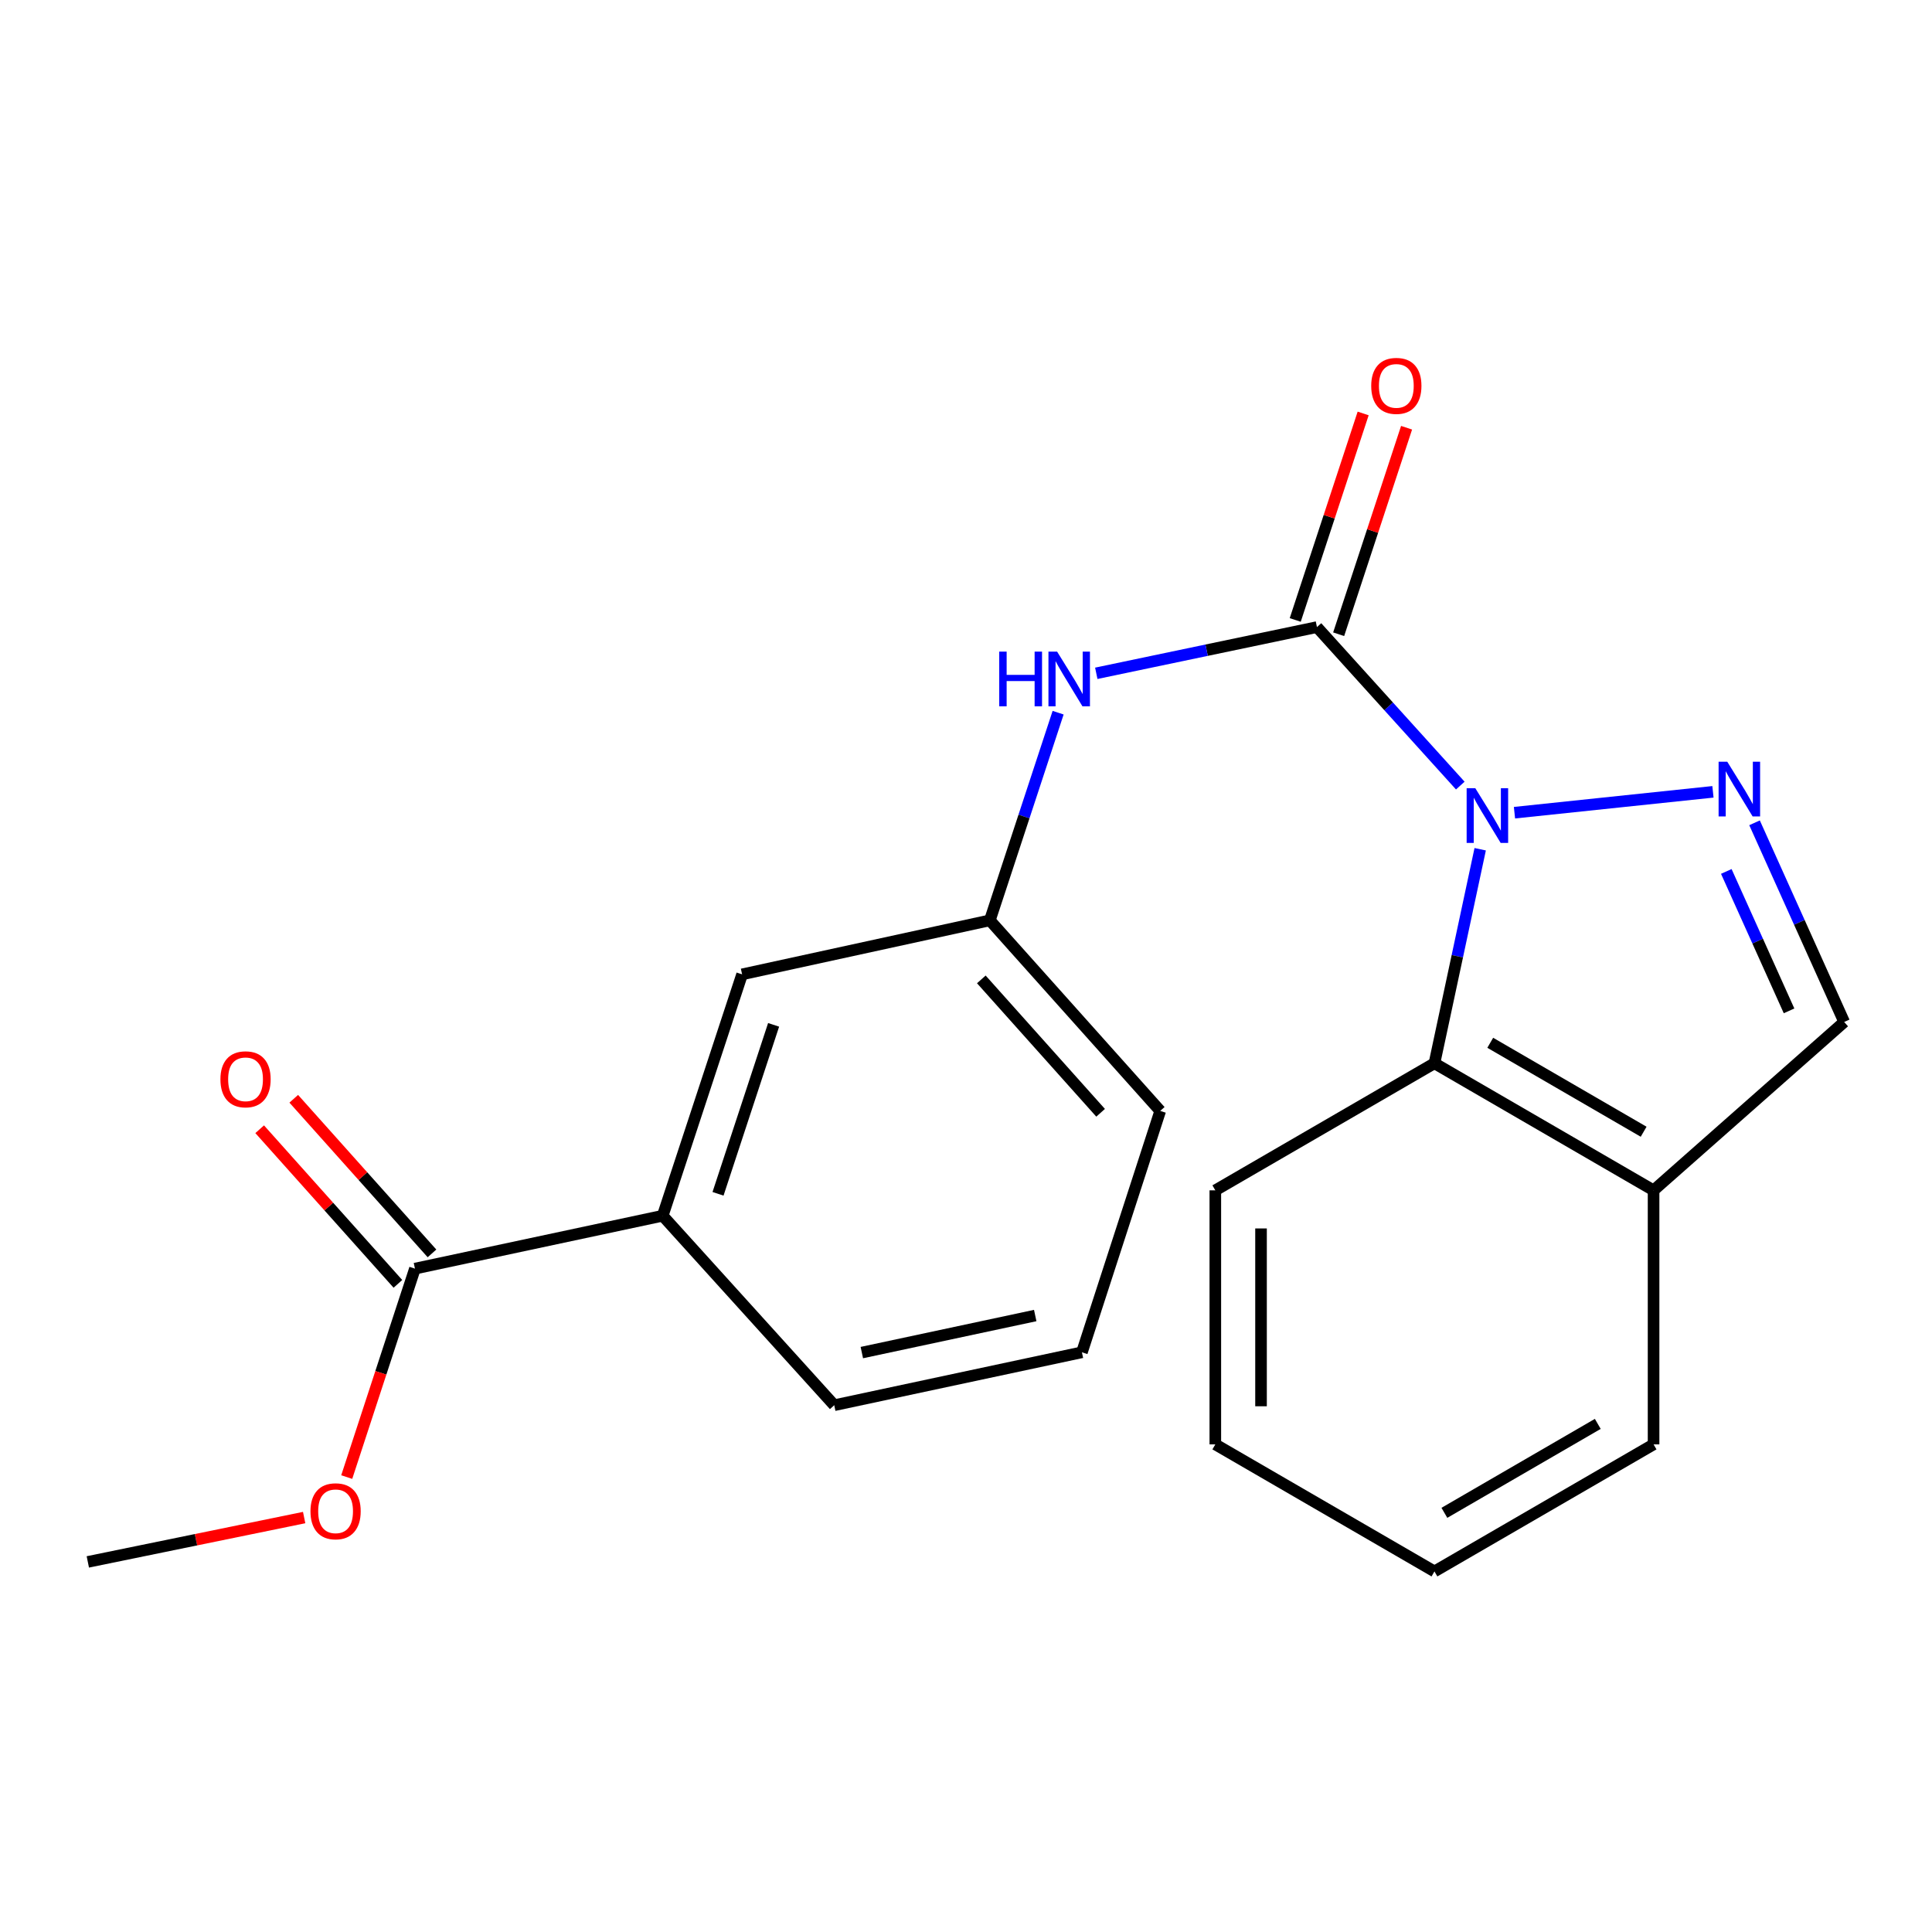 <?xml version='1.0' encoding='iso-8859-1'?>
<svg version='1.1' baseProfile='full'
              xmlns='http://www.w3.org/2000/svg'
                      xmlns:rdkit='http://www.rdkit.org/xml'
                      xmlns:xlink='http://www.w3.org/1999/xlink'
                  xml:space='preserve'
width='1000px' height='1000px' viewBox='0 0 1000 1000'>
<!-- END OF HEADER -->
<rect style='opacity:1.0;fill:#FFFFFF;stroke:none' width='1000' height='1000' x='0' y='0'> </rect>
<path class='bond-0' d='M 755.844,406.615 L 718.747,365.599' style='fill:none;fill-rule:evenodd;stroke:#0000FF;stroke-width:6px;stroke-linecap:butt;stroke-linejoin:miter;stroke-opacity:1' />
<path class='bond-0' d='M 718.747,365.599 L 681.65,324.583' style='fill:none;fill-rule:evenodd;stroke:#000000;stroke-width:6px;stroke-linecap:butt;stroke-linejoin:miter;stroke-opacity:1' />
<path class='bond-1' d='M 783.891,420.651 L 886.621,409.852' style='fill:none;fill-rule:evenodd;stroke:#0000FF;stroke-width:6px;stroke-linecap:butt;stroke-linejoin:miter;stroke-opacity:1' />
<path class='bond-2' d='M 766.145,439.563 L 754.306,494.953' style='fill:none;fill-rule:evenodd;stroke:#0000FF;stroke-width:6px;stroke-linecap:butt;stroke-linejoin:miter;stroke-opacity:1' />
<path class='bond-2' d='M 754.306,494.953 L 742.467,550.344' style='fill:none;fill-rule:evenodd;stroke:#000000;stroke-width:6px;stroke-linecap:butt;stroke-linejoin:miter;stroke-opacity:1' />
<path class='bond-3' d='M 681.65,324.583 L 624.541,336.542' style='fill:none;fill-rule:evenodd;stroke:#000000;stroke-width:6px;stroke-linecap:butt;stroke-linejoin:miter;stroke-opacity:1' />
<path class='bond-3' d='M 624.541,336.542 L 567.433,348.501' style='fill:none;fill-rule:evenodd;stroke:#0000FF;stroke-width:6px;stroke-linecap:butt;stroke-linejoin:miter;stroke-opacity:1' />
<path class='bond-8' d='M 692.887,328.279 L 710.464,274.836' style='fill:none;fill-rule:evenodd;stroke:#000000;stroke-width:6px;stroke-linecap:butt;stroke-linejoin:miter;stroke-opacity:1' />
<path class='bond-8' d='M 710.464,274.836 L 728.04,221.393' style='fill:none;fill-rule:evenodd;stroke:#FF0000;stroke-width:6px;stroke-linecap:butt;stroke-linejoin:miter;stroke-opacity:1' />
<path class='bond-8' d='M 670.412,320.887 L 687.989,267.445' style='fill:none;fill-rule:evenodd;stroke:#000000;stroke-width:6px;stroke-linecap:butt;stroke-linejoin:miter;stroke-opacity:1' />
<path class='bond-8' d='M 687.989,267.445 L 705.565,214.002' style='fill:none;fill-rule:evenodd;stroke:#FF0000;stroke-width:6px;stroke-linecap:butt;stroke-linejoin:miter;stroke-opacity:1' />
<path class='bond-4' d='M 908.148,425.881 L 931.346,477.426' style='fill:none;fill-rule:evenodd;stroke:#0000FF;stroke-width:6px;stroke-linecap:butt;stroke-linejoin:miter;stroke-opacity:1' />
<path class='bond-4' d='M 931.346,477.426 L 954.545,528.972' style='fill:none;fill-rule:evenodd;stroke:#000000;stroke-width:6px;stroke-linecap:butt;stroke-linejoin:miter;stroke-opacity:1' />
<path class='bond-4' d='M 893.532,451.054 L 909.772,487.136' style='fill:none;fill-rule:evenodd;stroke:#0000FF;stroke-width:6px;stroke-linecap:butt;stroke-linejoin:miter;stroke-opacity:1' />
<path class='bond-4' d='M 909.772,487.136 L 926.011,523.218' style='fill:none;fill-rule:evenodd;stroke:#000000;stroke-width:6px;stroke-linecap:butt;stroke-linejoin:miter;stroke-opacity:1' />
<path class='bond-6' d='M 742.467,550.344 L 855.887,616.117' style='fill:none;fill-rule:evenodd;stroke:#000000;stroke-width:6px;stroke-linecap:butt;stroke-linejoin:miter;stroke-opacity:1' />
<path class='bond-6' d='M 771.349,539.743 L 850.743,585.784' style='fill:none;fill-rule:evenodd;stroke:#000000;stroke-width:6px;stroke-linecap:butt;stroke-linejoin:miter;stroke-opacity:1' />
<path class='bond-13' d='M 742.467,550.344 L 629.048,616.117' style='fill:none;fill-rule:evenodd;stroke:#000000;stroke-width:6px;stroke-linecap:butt;stroke-linejoin:miter;stroke-opacity:1' />
<path class='bond-9' d='M 547.681,368.884 L 530.011,422.627' style='fill:none;fill-rule:evenodd;stroke:#0000FF;stroke-width:6px;stroke-linecap:butt;stroke-linejoin:miter;stroke-opacity:1' />
<path class='bond-9' d='M 530.011,422.627 L 512.342,476.37' style='fill:none;fill-rule:evenodd;stroke:#000000;stroke-width:6px;stroke-linecap:butt;stroke-linejoin:miter;stroke-opacity:1' />
<path class='bond-21' d='M 954.545,528.972 L 855.887,616.117' style='fill:none;fill-rule:evenodd;stroke:#000000;stroke-width:6px;stroke-linecap:butt;stroke-linejoin:miter;stroke-opacity:1' />
<path class='bond-5' d='M 214.775,656.64 L 343.008,629.261' style='fill:none;fill-rule:evenodd;stroke:#000000;stroke-width:6px;stroke-linecap:butt;stroke-linejoin:miter;stroke-opacity:1' />
<path class='bond-11' d='M 223.595,648.755 L 187.821,608.74' style='fill:none;fill-rule:evenodd;stroke:#000000;stroke-width:6px;stroke-linecap:butt;stroke-linejoin:miter;stroke-opacity:1' />
<path class='bond-11' d='M 187.821,608.74 L 152.047,568.724' style='fill:none;fill-rule:evenodd;stroke:#FF0000;stroke-width:6px;stroke-linecap:butt;stroke-linejoin:miter;stroke-opacity:1' />
<path class='bond-11' d='M 205.956,664.524 L 170.182,624.508' style='fill:none;fill-rule:evenodd;stroke:#000000;stroke-width:6px;stroke-linecap:butt;stroke-linejoin:miter;stroke-opacity:1' />
<path class='bond-11' d='M 170.182,624.508 L 134.408,584.493' style='fill:none;fill-rule:evenodd;stroke:#FF0000;stroke-width:6px;stroke-linecap:butt;stroke-linejoin:miter;stroke-opacity:1' />
<path class='bond-12' d='M 214.775,656.64 L 197.121,710.585' style='fill:none;fill-rule:evenodd;stroke:#000000;stroke-width:6px;stroke-linecap:butt;stroke-linejoin:miter;stroke-opacity:1' />
<path class='bond-12' d='M 197.121,710.585 L 179.467,764.53' style='fill:none;fill-rule:evenodd;stroke:#FF0000;stroke-width:6px;stroke-linecap:butt;stroke-linejoin:miter;stroke-opacity:1' />
<path class='bond-16' d='M 855.887,616.117 L 855.887,747.609' style='fill:none;fill-rule:evenodd;stroke:#000000;stroke-width:6px;stroke-linecap:butt;stroke-linejoin:miter;stroke-opacity:1' />
<path class='bond-7' d='M 343.008,629.261 L 384.109,504.327' style='fill:none;fill-rule:evenodd;stroke:#000000;stroke-width:6px;stroke-linecap:butt;stroke-linejoin:miter;stroke-opacity:1' />
<path class='bond-7' d='M 371.648,617.914 L 400.418,530.461' style='fill:none;fill-rule:evenodd;stroke:#000000;stroke-width:6px;stroke-linecap:butt;stroke-linejoin:miter;stroke-opacity:1' />
<path class='bond-23' d='M 343.008,629.261 L 431.796,727.341' style='fill:none;fill-rule:evenodd;stroke:#000000;stroke-width:6px;stroke-linecap:butt;stroke-linejoin:miter;stroke-opacity:1' />
<path class='bond-10' d='M 512.342,476.37 L 384.109,504.327' style='fill:none;fill-rule:evenodd;stroke:#000000;stroke-width:6px;stroke-linecap:butt;stroke-linejoin:miter;stroke-opacity:1' />
<path class='bond-17' d='M 512.342,476.37 L 600.538,575.002' style='fill:none;fill-rule:evenodd;stroke:#000000;stroke-width:6px;stroke-linecap:butt;stroke-linejoin:miter;stroke-opacity:1' />
<path class='bond-17' d='M 507.935,506.935 L 569.672,575.978' style='fill:none;fill-rule:evenodd;stroke:#000000;stroke-width:6px;stroke-linecap:butt;stroke-linejoin:miter;stroke-opacity:1' />
<path class='bond-18' d='M 157.428,785.487 L 101.441,796.963' style='fill:none;fill-rule:evenodd;stroke:#FF0000;stroke-width:6px;stroke-linecap:butt;stroke-linejoin:miter;stroke-opacity:1' />
<path class='bond-18' d='M 101.441,796.963 L 45.455,808.44' style='fill:none;fill-rule:evenodd;stroke:#000000;stroke-width:6px;stroke-linecap:butt;stroke-linejoin:miter;stroke-opacity:1' />
<path class='bond-19' d='M 629.048,616.117 L 629.048,747.609' style='fill:none;fill-rule:evenodd;stroke:#000000;stroke-width:6px;stroke-linecap:butt;stroke-linejoin:miter;stroke-opacity:1' />
<path class='bond-19' d='M 652.707,635.841 L 652.707,727.885' style='fill:none;fill-rule:evenodd;stroke:#000000;stroke-width:6px;stroke-linecap:butt;stroke-linejoin:miter;stroke-opacity:1' />
<path class='bond-14' d='M 431.796,727.341 L 560.002,699.949' style='fill:none;fill-rule:evenodd;stroke:#000000;stroke-width:6px;stroke-linecap:butt;stroke-linejoin:miter;stroke-opacity:1' />
<path class='bond-14' d='M 446.083,700.095 L 535.828,680.921' style='fill:none;fill-rule:evenodd;stroke:#000000;stroke-width:6px;stroke-linecap:butt;stroke-linejoin:miter;stroke-opacity:1' />
<path class='bond-15' d='M 560.002,699.949 L 600.538,575.002' style='fill:none;fill-rule:evenodd;stroke:#000000;stroke-width:6px;stroke-linecap:butt;stroke-linejoin:miter;stroke-opacity:1' />
<path class='bond-22' d='M 855.887,747.609 L 742.467,813.369' style='fill:none;fill-rule:evenodd;stroke:#000000;stroke-width:6px;stroke-linecap:butt;stroke-linejoin:miter;stroke-opacity:1' />
<path class='bond-22' d='M 827.007,737.005 L 747.613,783.037' style='fill:none;fill-rule:evenodd;stroke:#000000;stroke-width:6px;stroke-linecap:butt;stroke-linejoin:miter;stroke-opacity:1' />
<path class='bond-20' d='M 629.048,747.609 L 742.467,813.369' style='fill:none;fill-rule:evenodd;stroke:#000000;stroke-width:6px;stroke-linecap:butt;stroke-linejoin:miter;stroke-opacity:1' />
<path  class='atom-0' d='M 763.612 407.965
L 772.892 422.965
Q 773.812 424.445, 775.292 427.125
Q 776.772 429.805, 776.852 429.965
L 776.852 407.965
L 780.612 407.965
L 780.612 436.285
L 776.732 436.285
L 766.772 419.885
Q 765.612 417.965, 764.372 415.765
Q 763.172 413.565, 762.812 412.885
L 762.812 436.285
L 759.132 436.285
L 759.132 407.965
L 763.612 407.965
' fill='#0000FF'/>
<path  class='atom-2' d='M 894.027 394.255
L 903.307 409.255
Q 904.227 410.735, 905.707 413.415
Q 907.187 416.095, 907.267 416.255
L 907.267 394.255
L 911.027 394.255
L 911.027 422.575
L 907.147 422.575
L 897.187 406.175
Q 896.027 404.255, 894.787 402.055
Q 893.587 399.855, 893.227 399.175
L 893.227 422.575
L 889.547 422.575
L 889.547 394.255
L 894.027 394.255
' fill='#0000FF'/>
<path  class='atom-4' d='M 517.197 337.276
L 521.037 337.276
L 521.037 349.316
L 535.517 349.316
L 535.517 337.276
L 539.357 337.276
L 539.357 365.596
L 535.517 365.596
L 535.517 352.516
L 521.037 352.516
L 521.037 365.596
L 517.197 365.596
L 517.197 337.276
' fill='#0000FF'/>
<path  class='atom-4' d='M 547.157 337.276
L 556.437 352.276
Q 557.357 353.756, 558.837 356.436
Q 560.317 359.116, 560.397 359.276
L 560.397 337.276
L 564.157 337.276
L 564.157 365.596
L 560.277 365.596
L 550.317 349.196
Q 549.157 347.276, 547.917 345.076
Q 546.717 342.876, 546.357 342.196
L 546.357 365.596
L 542.677 365.596
L 542.677 337.276
L 547.157 337.276
' fill='#0000FF'/>
<path  class='atom-9' d='M 709.738 199.73
Q 709.738 192.93, 713.098 189.13
Q 716.458 185.33, 722.738 185.33
Q 729.018 185.33, 732.378 189.13
Q 735.738 192.93, 735.738 199.73
Q 735.738 206.61, 732.338 210.53
Q 728.938 214.41, 722.738 214.41
Q 716.498 214.41, 713.098 210.53
Q 709.738 206.65, 709.738 199.73
M 722.738 211.21
Q 727.058 211.21, 729.378 208.33
Q 731.738 205.41, 731.738 199.73
Q 731.738 194.17, 729.378 191.37
Q 727.058 188.53, 722.738 188.53
Q 718.418 188.53, 716.058 191.33
Q 713.738 194.13, 713.738 199.73
Q 713.738 205.45, 716.058 208.33
Q 718.418 211.21, 722.738 211.21
' fill='#FF0000'/>
<path  class='atom-12' d='M 114.092 558.639
Q 114.092 551.839, 117.452 548.039
Q 120.812 544.239, 127.092 544.239
Q 133.372 544.239, 136.732 548.039
Q 140.092 551.839, 140.092 558.639
Q 140.092 565.519, 136.692 569.439
Q 133.292 573.319, 127.092 573.319
Q 120.852 573.319, 117.452 569.439
Q 114.092 565.559, 114.092 558.639
M 127.092 570.119
Q 131.412 570.119, 133.732 567.239
Q 136.092 564.319, 136.092 558.639
Q 136.092 553.079, 133.732 550.279
Q 131.412 547.439, 127.092 547.439
Q 122.772 547.439, 120.412 550.239
Q 118.092 553.039, 118.092 558.639
Q 118.092 564.359, 120.412 567.239
Q 122.772 570.119, 127.092 570.119
' fill='#FF0000'/>
<path  class='atom-13' d='M 160.7 782.232
Q 160.7 775.432, 164.06 771.632
Q 167.42 767.832, 173.7 767.832
Q 179.98 767.832, 183.34 771.632
Q 186.7 775.432, 186.7 782.232
Q 186.7 789.112, 183.3 793.032
Q 179.9 796.912, 173.7 796.912
Q 167.46 796.912, 164.06 793.032
Q 160.7 789.152, 160.7 782.232
M 173.7 793.712
Q 178.02 793.712, 180.34 790.832
Q 182.7 787.912, 182.7 782.232
Q 182.7 776.672, 180.34 773.872
Q 178.02 771.032, 173.7 771.032
Q 169.38 771.032, 167.02 773.832
Q 164.7 776.632, 164.7 782.232
Q 164.7 787.952, 167.02 790.832
Q 169.38 793.712, 173.7 793.712
' fill='#FF0000'/>
</svg>
